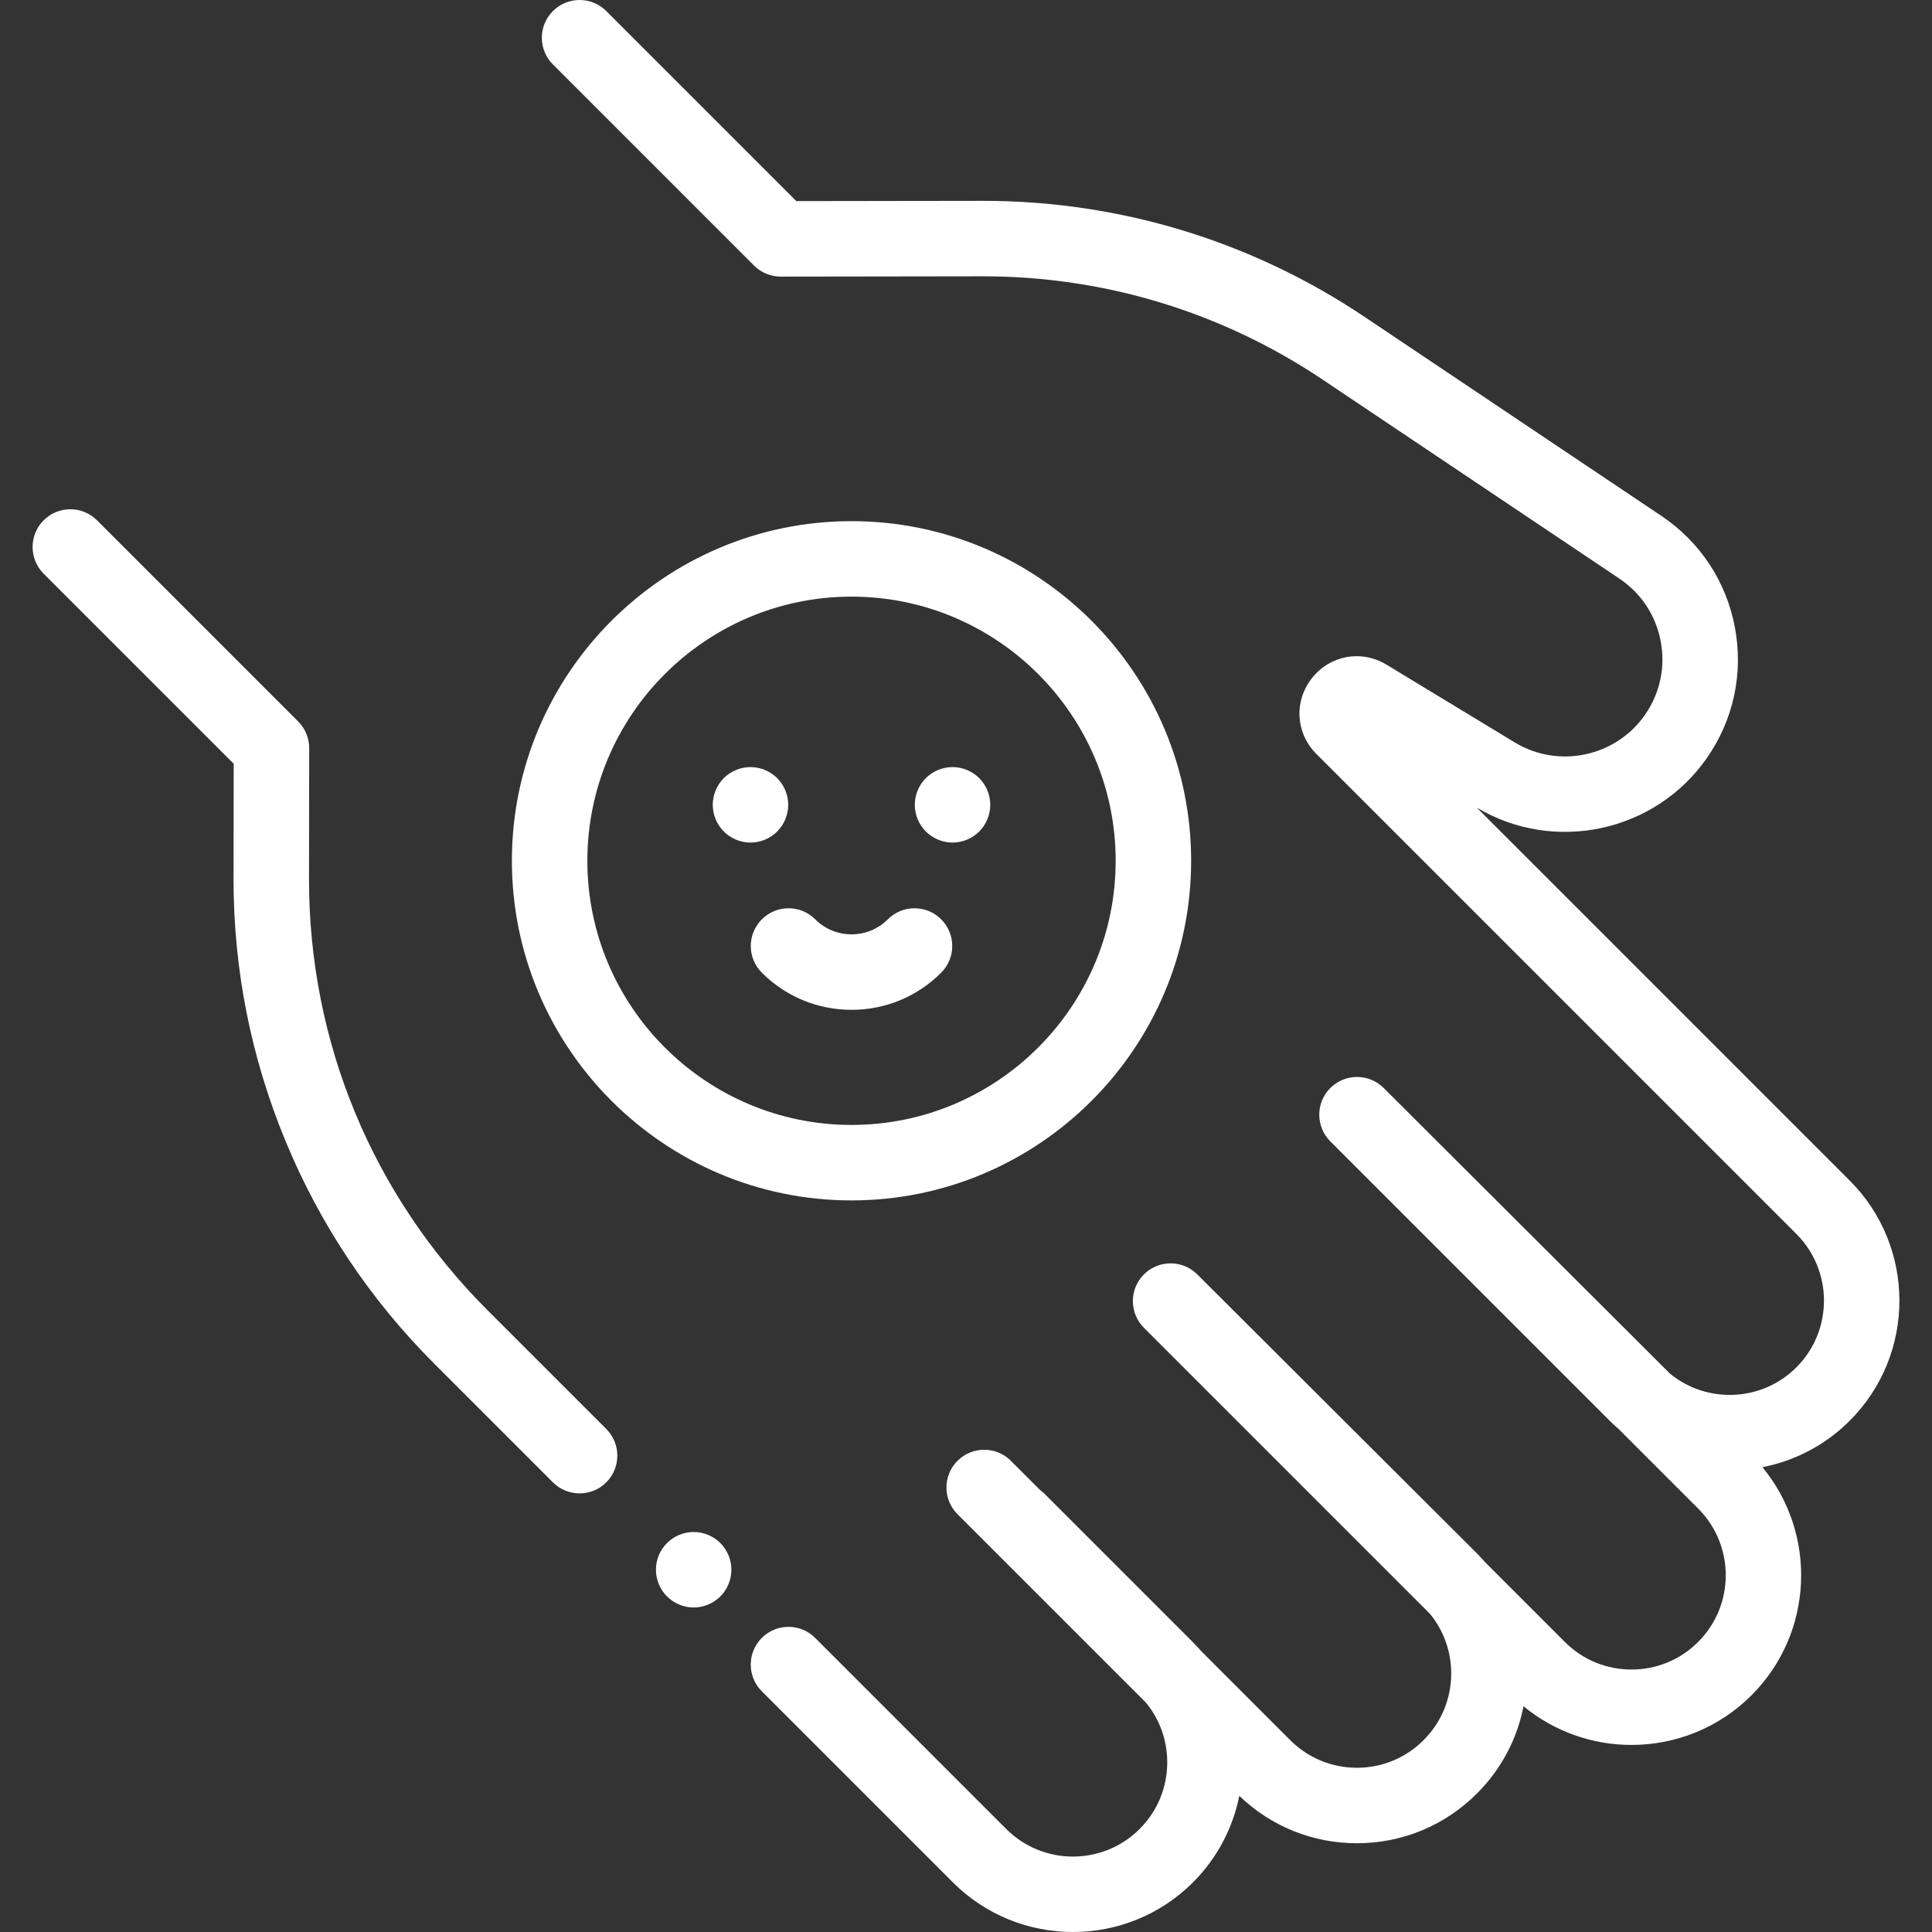 <?xml version="1.0" encoding="UTF-8"?> <svg xmlns="http://www.w3.org/2000/svg" xmlns:xlink="http://www.w3.org/1999/xlink" xmlns:svgjs="http://svgjs.com/svgjs" width="512" height="512" x="0" y="0" viewBox="0 0 512 512" style="enable-background:new 0 0 512 512" xml:space="preserve" class=""><rect x="0" y="0" width="512" height="512" fill="#333333" stroke="none"/> <g> <g xmlns="http://www.w3.org/2000/svg"> <g> <path d="M160.668,378.692l-31.489-31.491c-30.557-30.556-47.351-71.184-47.29-114.398l0.049-34.527 c0.004-2.657-1.05-5.207-2.929-7.085l-53.3-53.301c-3.905-3.905-10.237-3.905-14.144,0c-3.905,3.905-3.905,10.237,0,14.144 l50.366,50.366l-0.043,30.377c-0.034,23.995,4.596,47.405,13.763,69.581c9.167,22.175,22.418,42.022,39.385,58.988l31.49,31.49 c1.953,1.953,4.512,2.929,7.071,2.929c2.559,0,5.119-0.976,7.071-2.929C164.574,388.931,164.574,382.598,160.668,378.692z" fill="#ffffff" data-original="#000000" style=""></path> </g> </g> <g xmlns="http://www.w3.org/2000/svg"> <g> <path d="M190.899,408.926c-1.86-1.87-4.44-2.93-7.07-2.93c-2.63,0-5.21,1.06-7.07,2.93c-1.86,1.86-2.93,4.43-2.93,7.07 c0,2.63,1.07,5.21,2.93,7.07c1.86,1.86,4.44,2.93,7.07,2.93c2.63,0,5.21-1.07,7.07-2.93c1.86-1.86,2.93-4.44,2.93-7.07 C193.829,413.357,192.759,410.787,190.899,408.926z" fill="#ffffff" data-original="#000000" style=""></path> </g> </g> <g xmlns="http://www.w3.org/2000/svg"> <g> <path d="M490.208,312.877l-98.844-98.843c20.505,12.224,47.201,6.523,60.914-13.062c7.111-10.155,9.774-22.461,7.498-34.647 c-2.276-12.188-9.2-22.702-19.498-29.607l-78.653-52.745c-30.002-20.119-64.938-30.747-101.055-30.747c-0.086,0-0.178,0-0.264,0 l-49.272,0.07L160.668,2.929c-3.905-3.905-10.237-3.905-14.144,0c-3.905,3.905-3.905,10.237,0,14.144l53.301,53.3 c1.875,1.876,4.419,2.929,7.071,2.929c0.004,0,0.009,0,0.014,0l53.422-0.076c0.079,0,0.156,0,0.235,0 c32.134,0,63.223,9.458,89.917,27.358l78.654,52.743c5.796,3.887,9.694,9.806,10.975,16.668 c1.281,6.861-0.218,13.788-4.221,19.505c-7.757,11.079-22.894,14.265-34.457,7.253l-33.998-20.61 c-6.656-4.035-14.977-2.52-19.782,3.605c-4.805,6.125-4.297,14.567,1.208,20.073l127.198,127.198 c9.744,9.743,9.744,25.598,0,35.341c-9.152,9.152-23.694,9.706-33.5,1.667l-75.87-75.695c-3.905-3.904-10.237-3.904-14.144,0 c-3.905,3.905-3.905,10.237,0,14.144l74.029,74.029c0.752,0.752,1.53,1.459,2.321,2.146l21.134,21.134 c9.744,9.743,9.744,25.598,0,35.341c-4.72,4.72-10.995,7.319-17.671,7.319s-12.951-2.599-17.671-7.319l-21.12-21.12 c-0.694-0.797-1.407-1.581-2.161-2.335l-74.116-73.941c-3.905-3.905-10.237-3.905-14.144,0c-3.905,3.905-3.905,10.237,0,14.144 l75.799,75.799c3.651,4.451,5.636,9.979,5.636,15.813c0,6.675-2.6,12.951-7.32,17.671c-4.72,4.72-10.995,7.319-17.671,7.319 s-12.951-2.6-17.671-7.32l-23.619-23.619c-0.687-0.79-1.395-1.569-2.147-2.321l-39.373-39.373c-0.36-0.36-0.746-0.675-1.144-0.969 l-7.747-7.746c-3.905-3.905-10.237-3.905-14.144,0c-3.905,3.905-3.905,10.237,0,14.143l49.943,49.943 c3.652,4.452,5.638,9.981,5.638,15.816c0,6.675-2.599,12.951-7.319,17.671c-9.744,9.745-25.599,9.744-35.341,0l-50.641-50.641 c-3.905-3.905-10.237-3.905-14.144,0c-3.905,3.905-3.905,10.237,0,14.144l50.641,50.641C261.298,507.615,272.82,512,284.341,512 c11.521,0,23.043-4.385,31.814-13.157c6.503-6.503,10.589-14.521,12.271-22.927c8.421,8.1,19.448,12.562,31.165,12.562 c12.018,0,23.316-4.68,31.813-13.178c6.412-6.412,10.647-14.419,12.342-23.126c8.277,6.831,18.443,10.252,28.61,10.252 c11.521,0,23.043-4.385,31.814-13.157c16.519-16.519,17.477-42.79,2.885-60.448c8.486-1.654,16.585-5.758,23.145-12.318 C507.75,358.962,507.75,330.419,490.208,312.877z" fill="#ffffff" data-original="#000000" style=""></path> </g> </g> <g xmlns="http://www.w3.org/2000/svg"> <g> <path d="M205.959,206.208c-1.86-1.86-4.43-2.92-7.07-2.92c-2.63,0-5.21,1.06-7.07,2.92c-1.86,1.86-2.93,4.44-2.93,7.08 c0,2.63,1.07,5.21,2.93,7.07c1.86,1.86,4.44,2.93,7.07,2.93c2.63,0,5.21-1.07,7.07-2.93c1.86-1.86,2.93-4.44,2.93-7.07 C208.889,210.648,207.819,208.068,205.959,206.208z" fill="#ffffff" data-original="#000000" style=""></path> </g> </g> <g xmlns="http://www.w3.org/2000/svg"> <g> <path d="M259.501,206.208c-1.86-1.86-4.44-2.92-7.07-2.92c-2.63,0-5.21,1.06-7.07,2.92c-1.86,1.87-2.93,4.44-2.93,7.08 c0,2.63,1.07,5.2,2.93,7.07c1.86,1.86,4.44,2.93,7.07,2.93s5.21-1.07,7.07-2.93c1.86-1.87,2.93-4.44,2.93-7.07 C262.431,210.648,261.361,208.078,259.501,206.208z" fill="#ffffff" data-original="#000000" style=""></path> </g> </g> <g xmlns="http://www.w3.org/2000/svg"> <g> <path d="M249.425,243.627c-3.905-3.905-10.237-3.905-14.143,0c-2.569,2.57-5.986,3.985-9.62,3.985s-7.051-1.415-9.62-3.985 c-3.905-3.906-10.237-3.904-14.143,0c-3.907,3.905-3.908,10.236-0.002,14.143c6.347,6.348,14.787,9.843,23.764,9.843 c8.977,0,17.417-3.496,23.764-9.843C253.33,253.864,253.33,247.532,249.425,243.627z" fill="#ffffff" data-original="#000000" style=""></path> </g> </g> <g xmlns="http://www.w3.org/2000/svg"> <g> <path d="M225.66,138.113c-49.628,0-90.004,40.376-90.004,90.004s40.376,90.004,90.004,90.004s90.004-40.376,90.004-90.004 S275.288,138.113,225.66,138.113z M225.66,298.12c-38.6,0-70.003-31.403-70.003-70.003c0-38.6,31.403-70.003,70.003-70.003 c38.6,0,70.003,31.403,70.003,70.003C295.663,266.717,264.26,298.12,225.66,298.12z" fill="#ffffff" data-original="#000000" style=""></path> </g> </g> <g xmlns="http://www.w3.org/2000/svg"> </g> <g xmlns="http://www.w3.org/2000/svg"> </g> <g xmlns="http://www.w3.org/2000/svg"> </g> <g xmlns="http://www.w3.org/2000/svg"> </g> <g xmlns="http://www.w3.org/2000/svg"> </g> <g xmlns="http://www.w3.org/2000/svg"> </g> <g xmlns="http://www.w3.org/2000/svg"> </g> <g xmlns="http://www.w3.org/2000/svg"> </g> <g xmlns="http://www.w3.org/2000/svg"> </g> <g xmlns="http://www.w3.org/2000/svg"> </g> <g xmlns="http://www.w3.org/2000/svg"> </g> <g xmlns="http://www.w3.org/2000/svg"> </g> <g xmlns="http://www.w3.org/2000/svg"> </g> <g xmlns="http://www.w3.org/2000/svg"> </g> <g xmlns="http://www.w3.org/2000/svg"> </g> </g> </svg> 